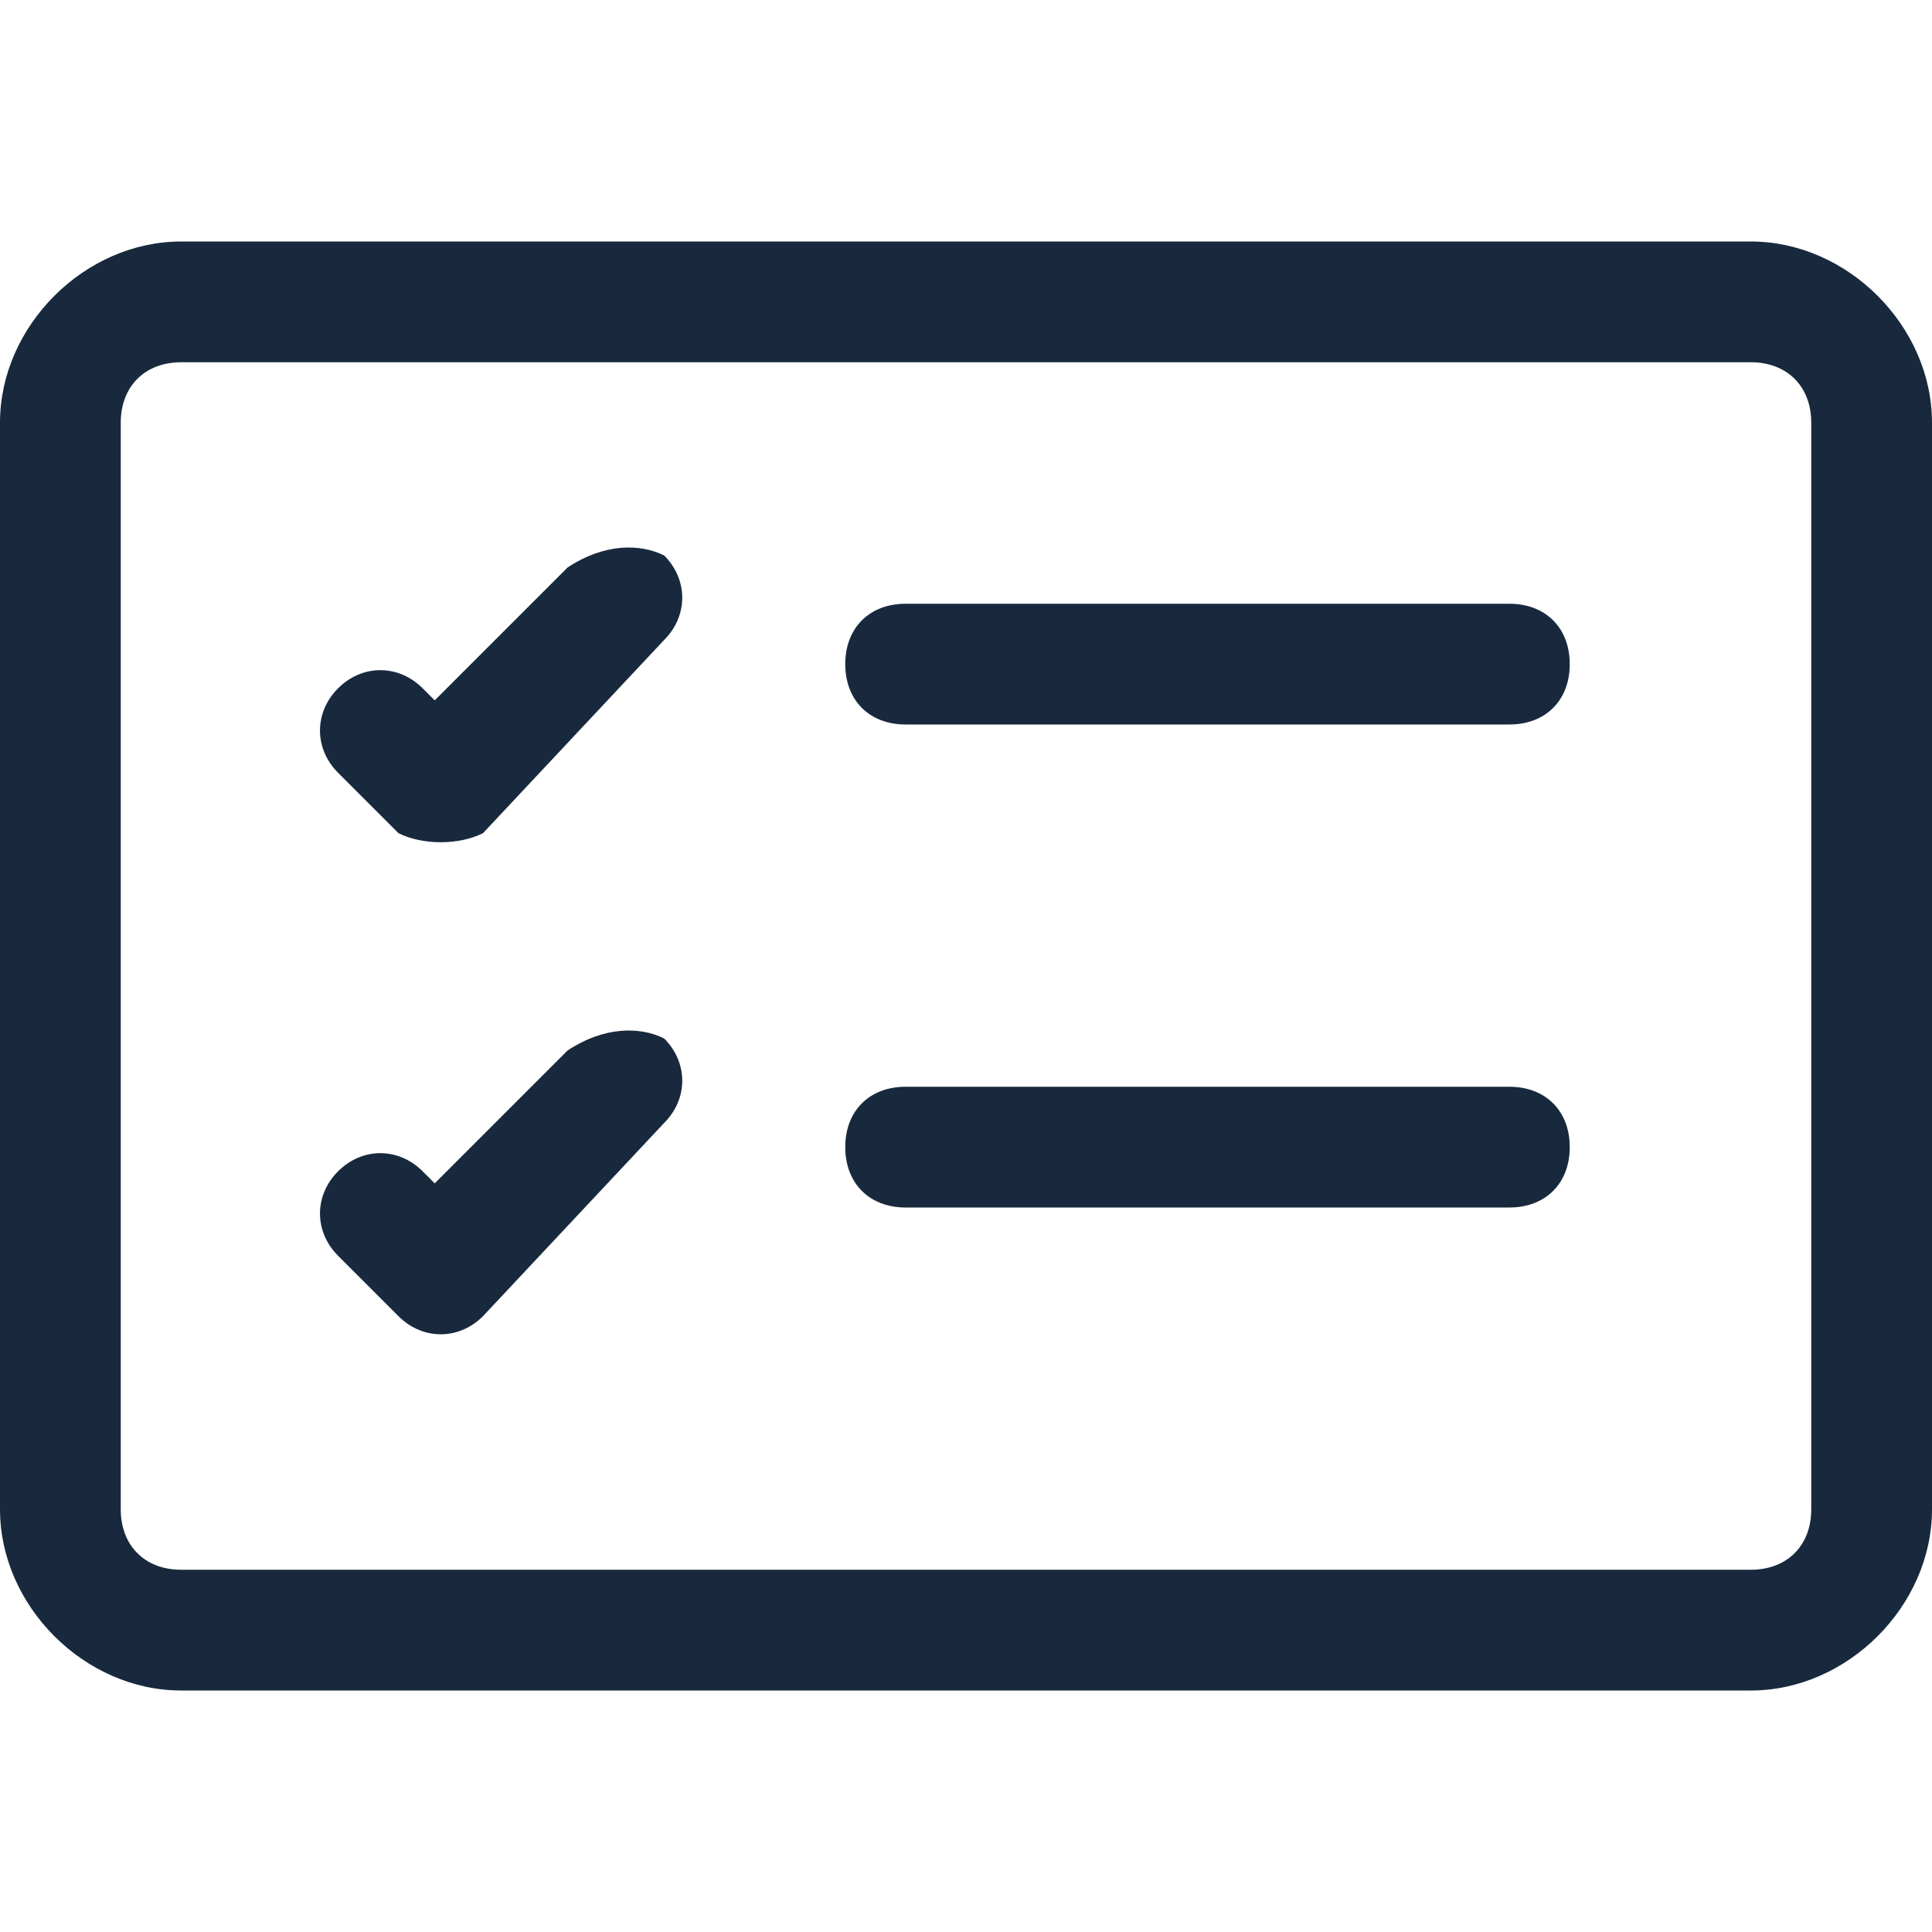 <?xml version="1.0" encoding="utf-8"?>
<!-- Generator: Adobe Illustrator 25.2.1, SVG Export Plug-In . SVG Version: 6.00 Build 0)  -->
<svg version="1.1" id="Layer_1" xmlns="http://www.w3.org/2000/svg" xmlns:xlink="http://www.w3.org/1999/xlink" x="0px" y="0px"
	 viewBox="0 0 16 16" style="enable-background:new 0 0 16 16;" xml:space="preserve">
<style type="text/css">
	.st0{fill:#18293D;}
</style>
<path class="st0" d="M14.5,3C14.8,3,15,3.2,15,3.5v9c0,0.3-0.2,0.5-0.5,0.5h-13C1.2,13,1,12.8,1,12.5v-9C1,3.2,1.2,3,1.5,3H14.5z
	 M1.5,2C0.7,2,0,2.7,0,3.5v9C0,13.3,0.7,14,1.5,14h13c0.8,0,1.5-0.7,1.5-1.5v-9C16,2.7,15.3,2,14.5,2H1.5z"/>
<path class="st0" d="M7,5.5C7,5.2,7.2,5,7.5,5h5C12.8,5,13,5.2,13,5.5S12.8,6,12.5,6h-5C7.2,6,7,5.8,7,5.5z M5.5,4.6
	c0.2,0.2,0.2,0.5,0,0.7c0,0,0,0,0,0L4,6.9C3.8,7,3.5,7,3.3,6.9c0,0,0,0,0,0L2.8,6.4c-0.2-0.2-0.2-0.5,0-0.7c0.2-0.2,0.5-0.2,0.7,0
	l0,0l0.1,0.1l1.1-1.1C5,4.5,5.3,4.5,5.5,4.6C5.5,4.6,5.5,4.6,5.5,4.6z M7,9.5C7,9.2,7.2,9,7.5,9h5C12.8,9,13,9.2,13,9.5
	S12.8,10,12.5,10h-5C7.2,10,7,9.8,7,9.5z M5.5,8.6c0.2,0.2,0.2,0.5,0,0.7c0,0,0,0,0,0L4,10.9c-0.2,0.2-0.5,0.2-0.7,0c0,0,0,0,0,0
	l-0.5-0.5c-0.2-0.2-0.2-0.5,0-0.7c0.2-0.2,0.5-0.2,0.7,0l0.1,0.1l1.1-1.1C5,8.5,5.3,8.5,5.5,8.6C5.5,8.6,5.5,8.6,5.5,8.6z"/>
</svg>
